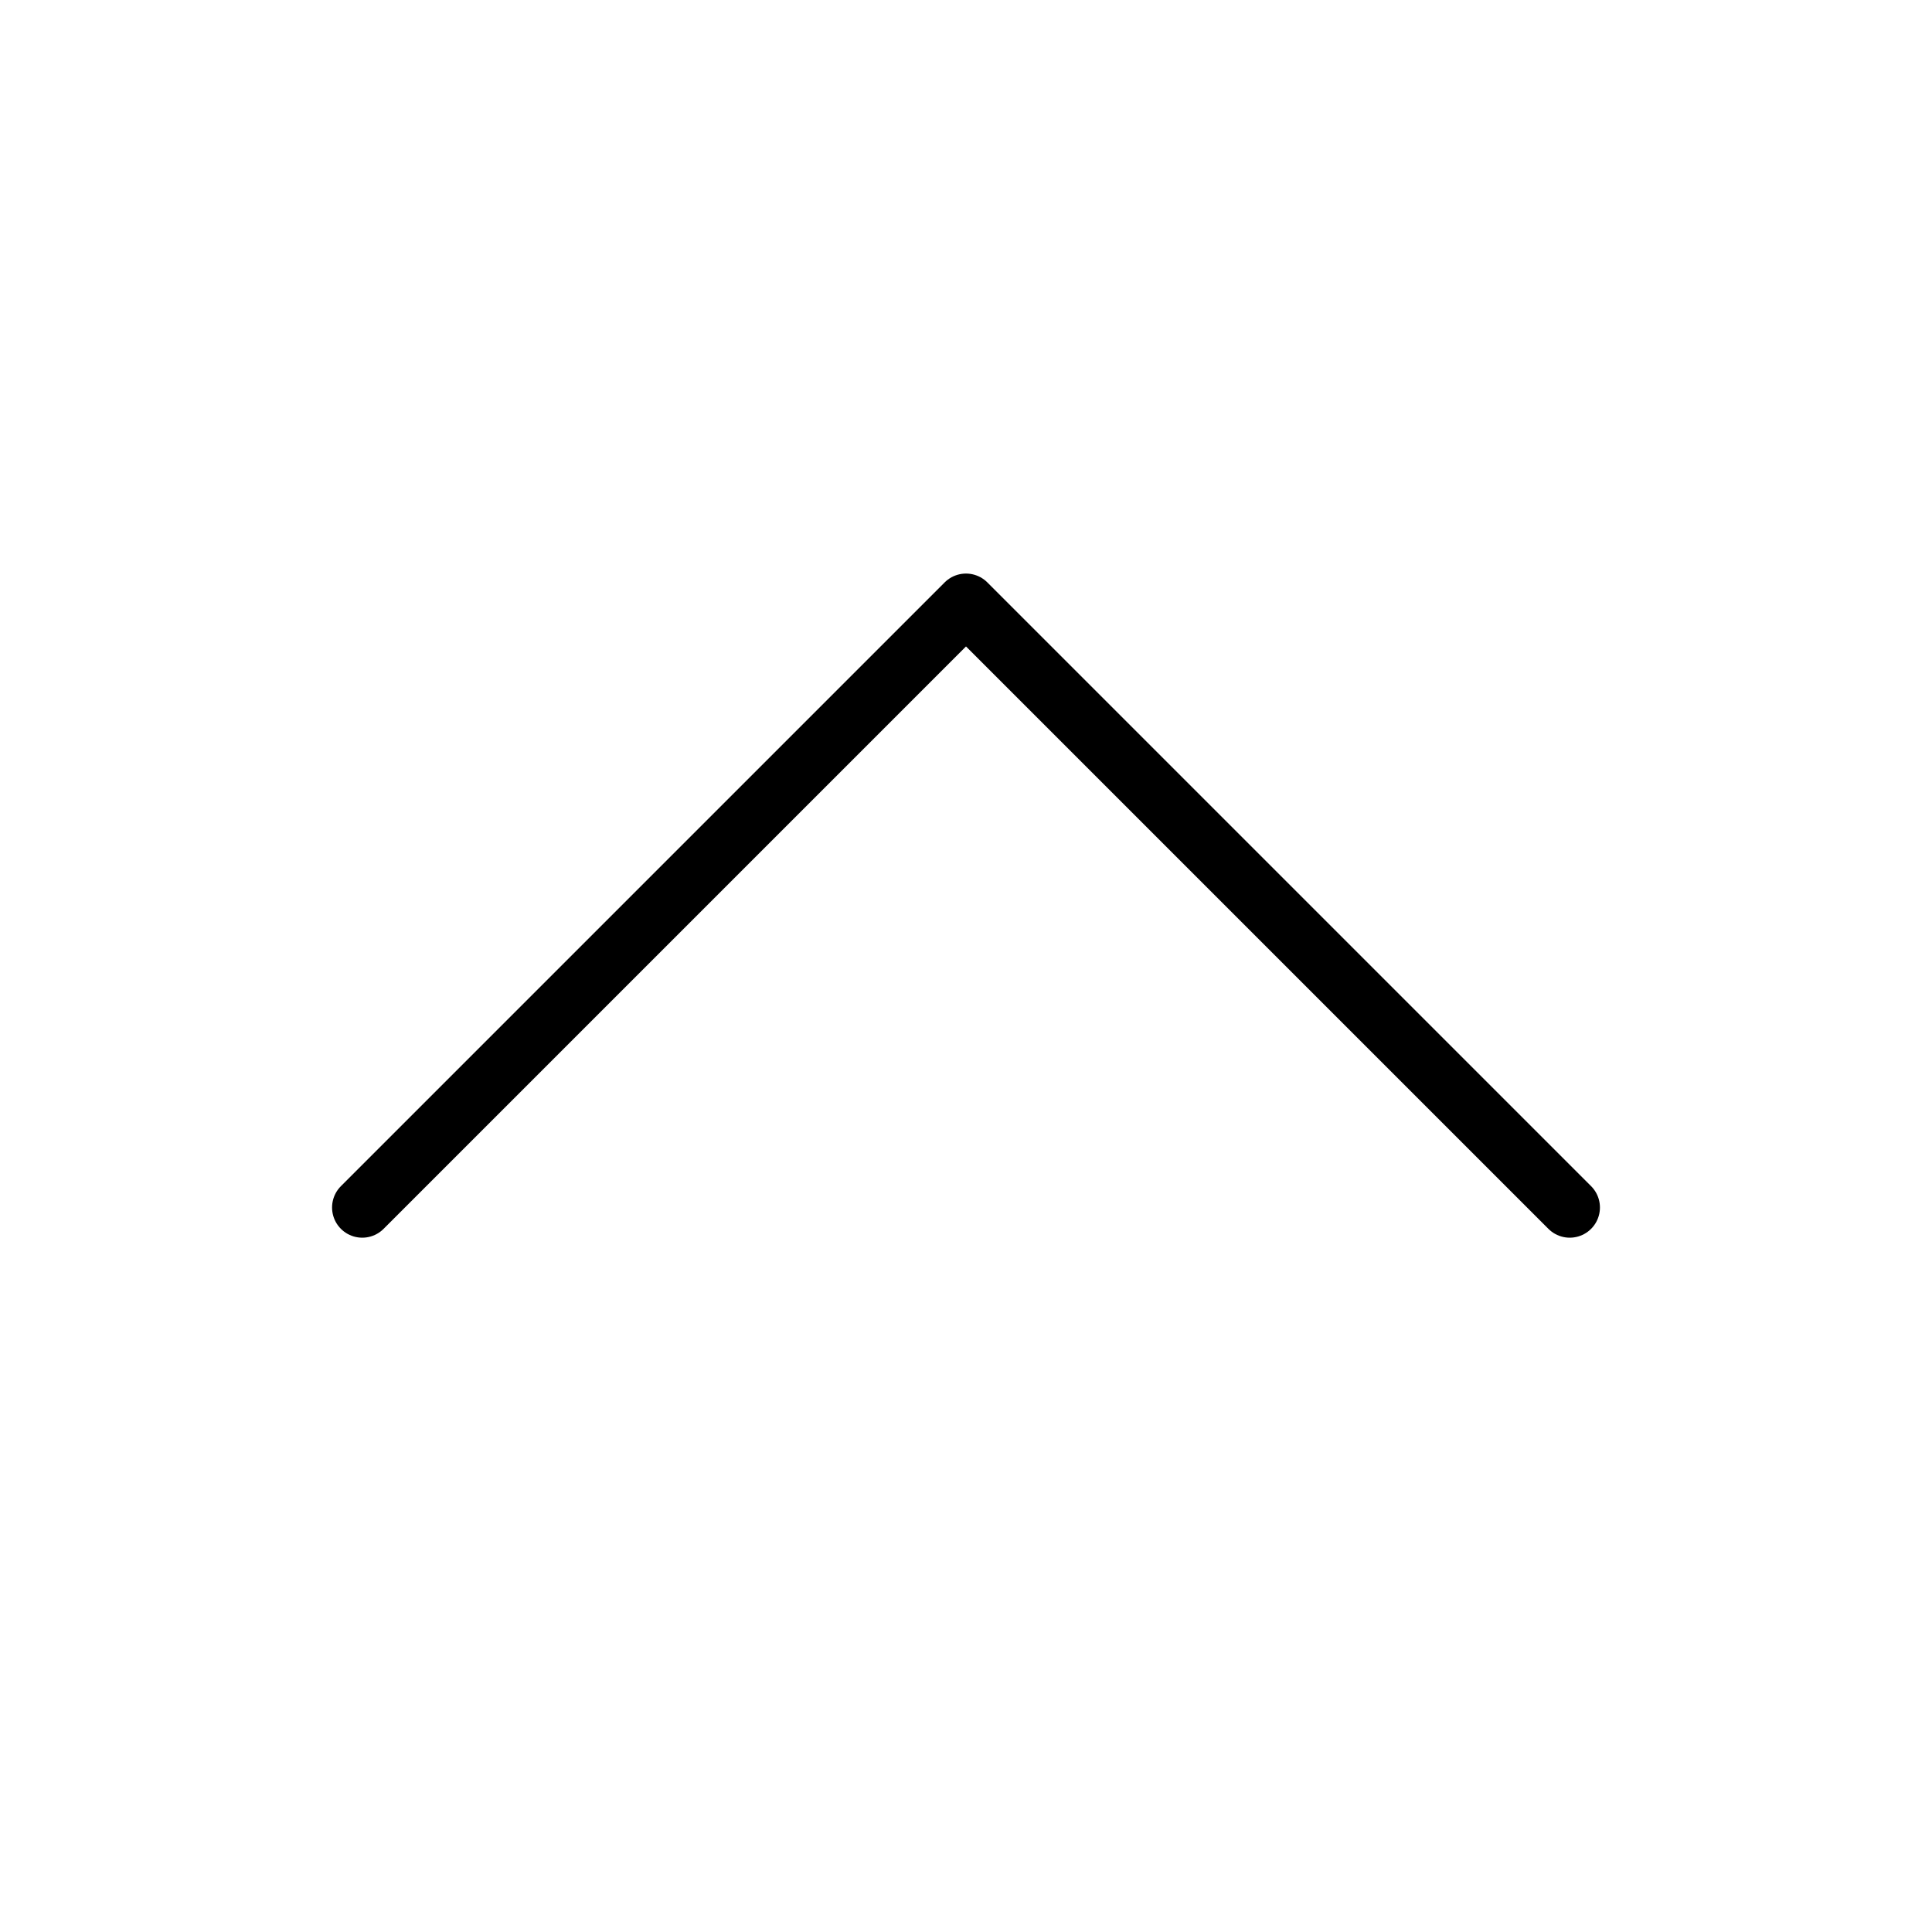 <?xml version="1.0" encoding="UTF-8"?> <svg xmlns="http://www.w3.org/2000/svg" width="32" height="32" viewBox="0 0 32 32" fill="none"><path d="M6 20L16 10L26 20" stroke="black" stroke-linecap="round" stroke-linejoin="round"></path></svg> 